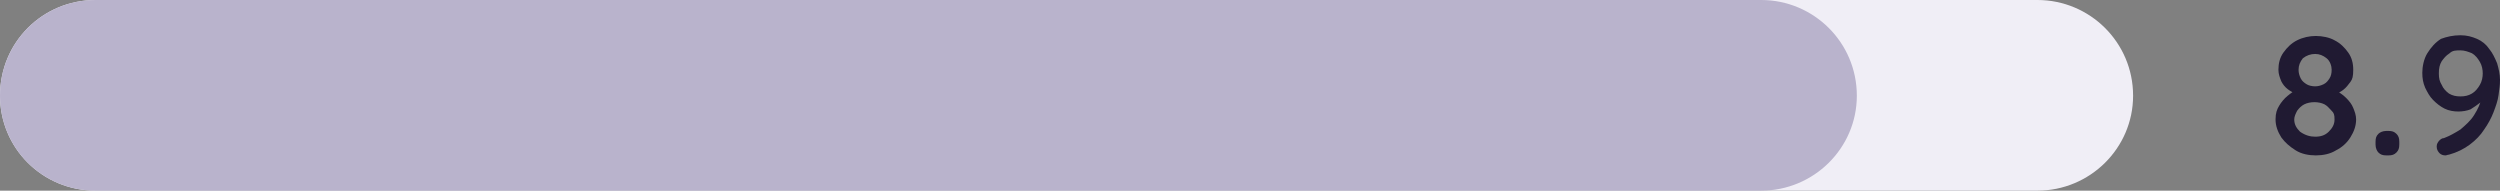 <?xml version="1.0" encoding="UTF-8"?>
<svg id="Layer_2" data-name="Layer 2" xmlns="http://www.w3.org/2000/svg" version="1.1" viewBox="0 0 347.5 26.5">
  <rect x="0" y="0" width="347.5" height="26.5" fill="#808080" stroke="none"/>
  <defs>
    <style>
      .cls-1 {
        fill: #f0eef6;
      }

      .cls-1, .cls-2, .cls-3 {
        stroke-width: 0px;
      }

      .cls-2 {
        fill: #201a32;
      }

      .cls-3 {
        fill: #b9b3cc;
      }
    </style>
  </defs>
  <g id="Layer_1-2" data-name="Layer 1-2">
    <path class="cls-2" d="M324.5,13.1v-.6c.6.3,1.1.6,1.6,1.1s.8.9,1,1.4.4,1,.4,1.6c0,.9-.3,1.7-.8,2.5s-1.2,1.4-2,1.8c-.8.5-1.8.7-2.8.7s-2-.2-2.8-.7-1.5-1.1-2-1.8c-.5-.8-.8-1.6-.8-2.5s.2-1.4.5-1.9.7-1,1.2-1.4.9-.7,1.4-.9l-.2.7c-.4-.2-.8-.4-1.2-.7s-.7-.7-.9-1.1c-.2-.5-.4-1-.4-1.6,0-.9.2-1.7.7-2.4.5-.7,1.1-1.3,1.9-1.7.8-.4,1.7-.6,2.6-.6s1.9.2,2.6.6c.8.4,1.4,1,1.9,1.7s.7,1.5.7,2.4-.1,1.3-.4,1.7-.6.8-1,1.1-.8.5-1.2.6h0ZM321.8,19c.8,0,1.4-.2,1.9-.7s.8-1,.8-1.7-.1-.9-.4-1.2-.6-.7-1-.9-.9-.3-1.4-.3-1,.1-1.4.3-.7.5-1,.9c-.2.4-.4.8-.4,1.2,0,.7.3,1.2.8,1.7.7.5,1.4.7,2.1.7ZM319.5,9.7c0,.4.1.8.3,1.2s.5.6.8.8.8.3,1.2.3.8-.1,1.2-.3.6-.5.8-.8c.2-.3.3-.7.3-1.2s-.2-1.2-.7-1.6-1-.6-1.6-.6-1.2.2-1.7.6c-.4.5-.6,1-.6,1.6h0Z"/>
    <path class="cls-2" d="M331.7,21.6c-.5,0-.8-.1-1.1-.4-.2-.2-.4-.6-.4-1.1v-.4c0-.5.1-.8.4-1.1.2-.2.6-.4,1.1-.4h.3c.5,0,.8.1,1.1.4s.4.6.4,1.1v.4c0,.5-.1.8-.4,1.1s-.6.4-1.1.4h-.3Z"/>
    <path class="cls-1" d="M283.2,26.5H13.3C5.9,26.5,0,20.6,0,13.3h0C0,5.9,5.9,0,13.3,0h269.9c7.3,0,13.3,5.9,13.3,13.3h0c0,7.3-6,13.2-13.3,13.2Z"/>
    <path class="cls-3" d="M244.8,26.5H13.3C5.9,26.5,0,20.6,0,13.3h0C0,5.9,5.9,0,13.3,0h231.5c7.3,0,13.3,5.9,13.3,13.3h0c0,7.3-6,13.2-13.3,13.2Z"/>
  </g>
  <path class="cls-2" d="M342,4.9c.9,0,1.6.2,2.3.5.7.3,1.3.8,1.7,1.4.5.6.8,1.3,1.1,2,.2.7.4,1.5.4,2.3s-.1,1.3-.2,2.1-.4,1.6-.7,2.4c-.3.8-.8,1.7-1.3,2.4-.5.8-1.2,1.5-2,2.1s-1.8,1.1-2.9,1.4c-.2,0-.3.1-.5.1-.3,0-.6-.1-.8-.3-.2-.2-.4-.5-.4-.9s.1-.5.3-.8c.2-.2.4-.4.7-.4.8-.3,1.5-.7,2.3-1.2.7-.6,1.4-1.2,1.9-2,.5-.8.9-1.6,1.1-2.6h.6c-.2.2-.5.6-.9.9s-.8.6-1.3.9c-.5.2-1.1.3-1.7.3s-1.3-.1-1.9-.4-1.1-.7-1.6-1.2-.8-1.1-1.1-1.7c-.3-.7-.4-1.3-.4-2.1s.2-1.9.7-2.7,1.1-1.5,1.9-2c.8-.3,1.7-.5,2.7-.5ZM342,7c-.6,0-1.1,0-1.5.4-.5.3-.8.7-1.1,1.1-.3.5-.4,1-.4,1.7s.1,1.1.4,1.6c.2.5.6.9,1,1.2.5.3,1,.4,1.6.4s1.1-.1,1.6-.4c.5-.3.8-.7,1.1-1.2.3-.5.4-1.1.4-1.6s-.1-1.1-.4-1.6-.6-.9-1.1-1.2c-.5-.2-1-.4-1.6-.4Z"/>
</svg>